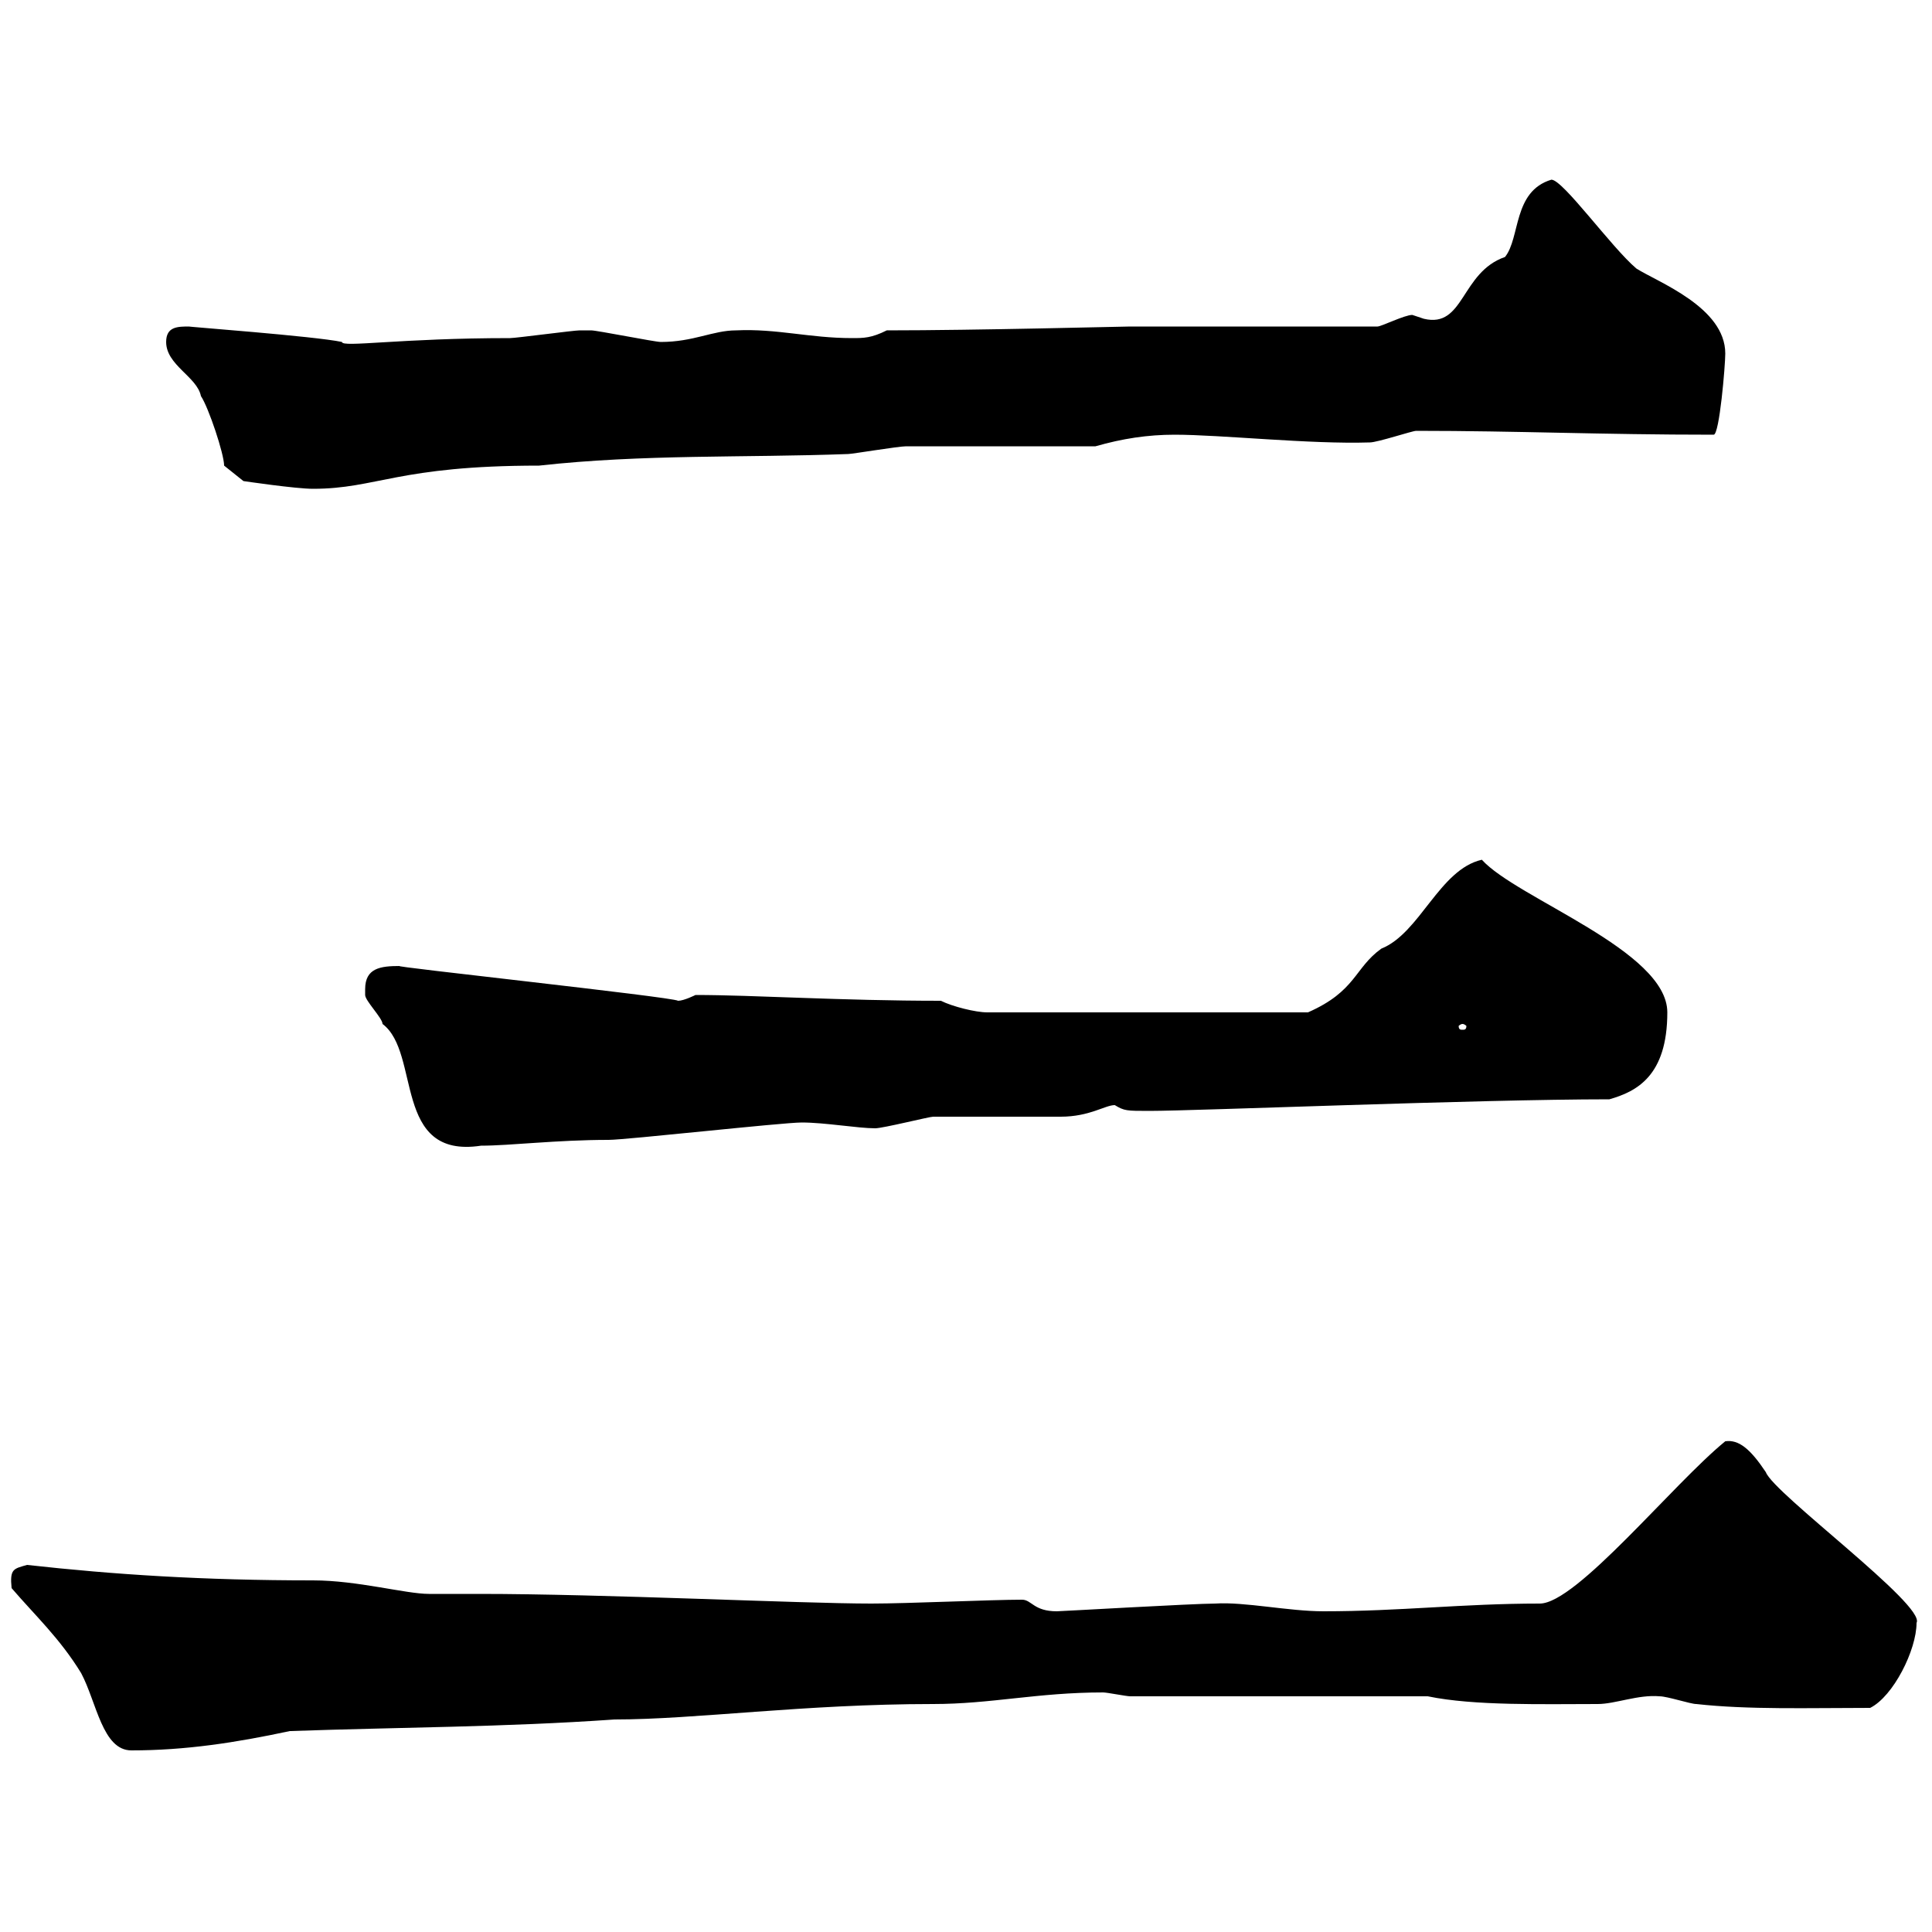 <svg xmlns="http://www.w3.org/2000/svg" xmlns:xlink="http://www.w3.org/1999/xlink" width="300" height="300"><path d="M1.80 246.60C5.40 250.80 9.30 254.40 12.60 259.80C15 264.30 15.90 271.80 20.40 271.80C28.80 271.80 36.60 270.60 45 268.80C62.10 268.20 78.30 268.20 95.40 267C108 267 124.80 264.60 144.90 264.60C153.90 264.60 161.10 262.80 171.30 262.80C171.90 262.80 174.90 263.40 175.50 263.40L221.70 263.40C228.90 264.90 239.70 264.60 248.10 264.60C250.80 264.60 254.40 263.10 257.70 263.40C258.90 263.40 262.50 264.60 263.40 264.60C271.50 265.50 280.80 265.20 290.40 265.20C294 263.40 297.60 256.20 297.60 252C299.10 249.30 275.40 231.90 274.20 228.60C271.80 225 270 223.50 267.90 223.80C259.80 230.40 244.80 249 239.10 249C227.10 249 217.50 250.20 205.50 250.20C200.10 250.20 193.20 248.70 188.70 249C185.40 249 164.70 250.20 164.10 250.20C160.50 250.20 160.20 248.40 158.70 248.40C153.90 248.40 141 249 135.30 249C124.20 249 93.90 247.50 74.40 247.50C72 247.50 69.30 247.50 66.60 247.50C63 247.50 55.50 245.40 48.60 245.40C31.50 245.40 17.70 244.50 4.20 243C2.10 243.60 1.50 243.60 1.80 246.60ZM56.70 153.60C56.70 153.60 56.70 154.50 56.70 154.50C56.70 155.40 59.40 158.10 59.40 159C65.40 163.50 60.90 180 74.70 177.90C79.20 177.90 86.40 177 94.50 177C97.20 177 121.50 174.30 124.50 174.30C128.10 174.30 133.20 175.20 135.90 175.20C137.10 175.20 144.30 173.40 144.90 173.40C146.70 173.40 162.90 173.40 164.70 173.40C169.20 173.40 171.60 171.60 173.10 171.60C174.60 172.50 174.90 172.50 178.50 172.50C185.70 172.50 229.50 170.70 249.90 170.70C254.10 169.50 258.90 167.10 258.90 157.20C258.90 147.60 235.50 139.50 230.10 133.50C223.50 135 220.50 144.90 214.50 147.30C210.30 150.30 210.60 153.90 203.10 157.20L153.30 157.20C151.50 157.20 147.90 156.30 146.10 155.40C130.50 155.40 117 154.50 108 154.50C108 154.50 106.20 155.40 105.30 155.40C104.40 154.80 59.70 150 62.10 150C59.10 150 56.70 150.30 56.70 153.60ZM227.10 159C227.40 159 227.70 159.30 227.70 159.30C227.70 159.90 227.40 159.90 227.10 159.90C226.80 159.90 226.50 159.90 226.50 159.30C226.50 159.30 226.80 159 227.10 159ZM34.80 72.30L37.80 74.70C37.80 74.70 45.90 75.90 48.60 75.90C58.50 75.90 61.80 72.30 83.70 72.30C99.90 70.50 115.50 71.10 131.70 70.50C132.30 70.50 139.50 69.30 140.70 69.30C144.90 69.30 165.90 69.30 170.10 69.30C174.30 68.10 178.20 67.50 182.40 67.50C189.60 67.50 203.40 69 212.70 68.70C213.90 68.70 219.30 66.90 219.90 66.90C235.80 66.90 248.40 67.50 266.10 67.50C267 67.50 267.90 56.70 267.90 54.90C267.90 47.70 257.40 43.80 254.10 41.70C250.20 38.40 242.70 27.90 240.90 27.90C234.90 29.70 236.10 36.90 233.70 39.90C226.80 42.30 227.40 51 221.10 49.50C221.10 49.50 219.30 48.90 219.30 48.90C218.10 48.90 214.50 50.70 213.90 50.70L175.50 50.70C174.60 50.70 151.50 51.30 137.70 51.30C135.30 52.50 134.10 52.50 132.30 52.50C125.70 52.50 120.60 51 114.30 51.30C110.70 51.30 107.70 53.10 102.60 53.10C101.70 53.10 92.70 51.30 91.80 51.30C90.90 51.30 90.60 51.30 90 51.30C89.10 51.30 80.10 52.50 79.20 52.50C62.10 52.50 53.10 54 53.10 53.10C48.90 52.20 28.50 50.70 29.40 50.70C27.60 50.70 25.80 50.70 25.80 53.10C25.80 56.70 30.60 58.50 31.20 61.50C32.40 63.30 34.80 70.50 34.80 72.30Z"/></svg>